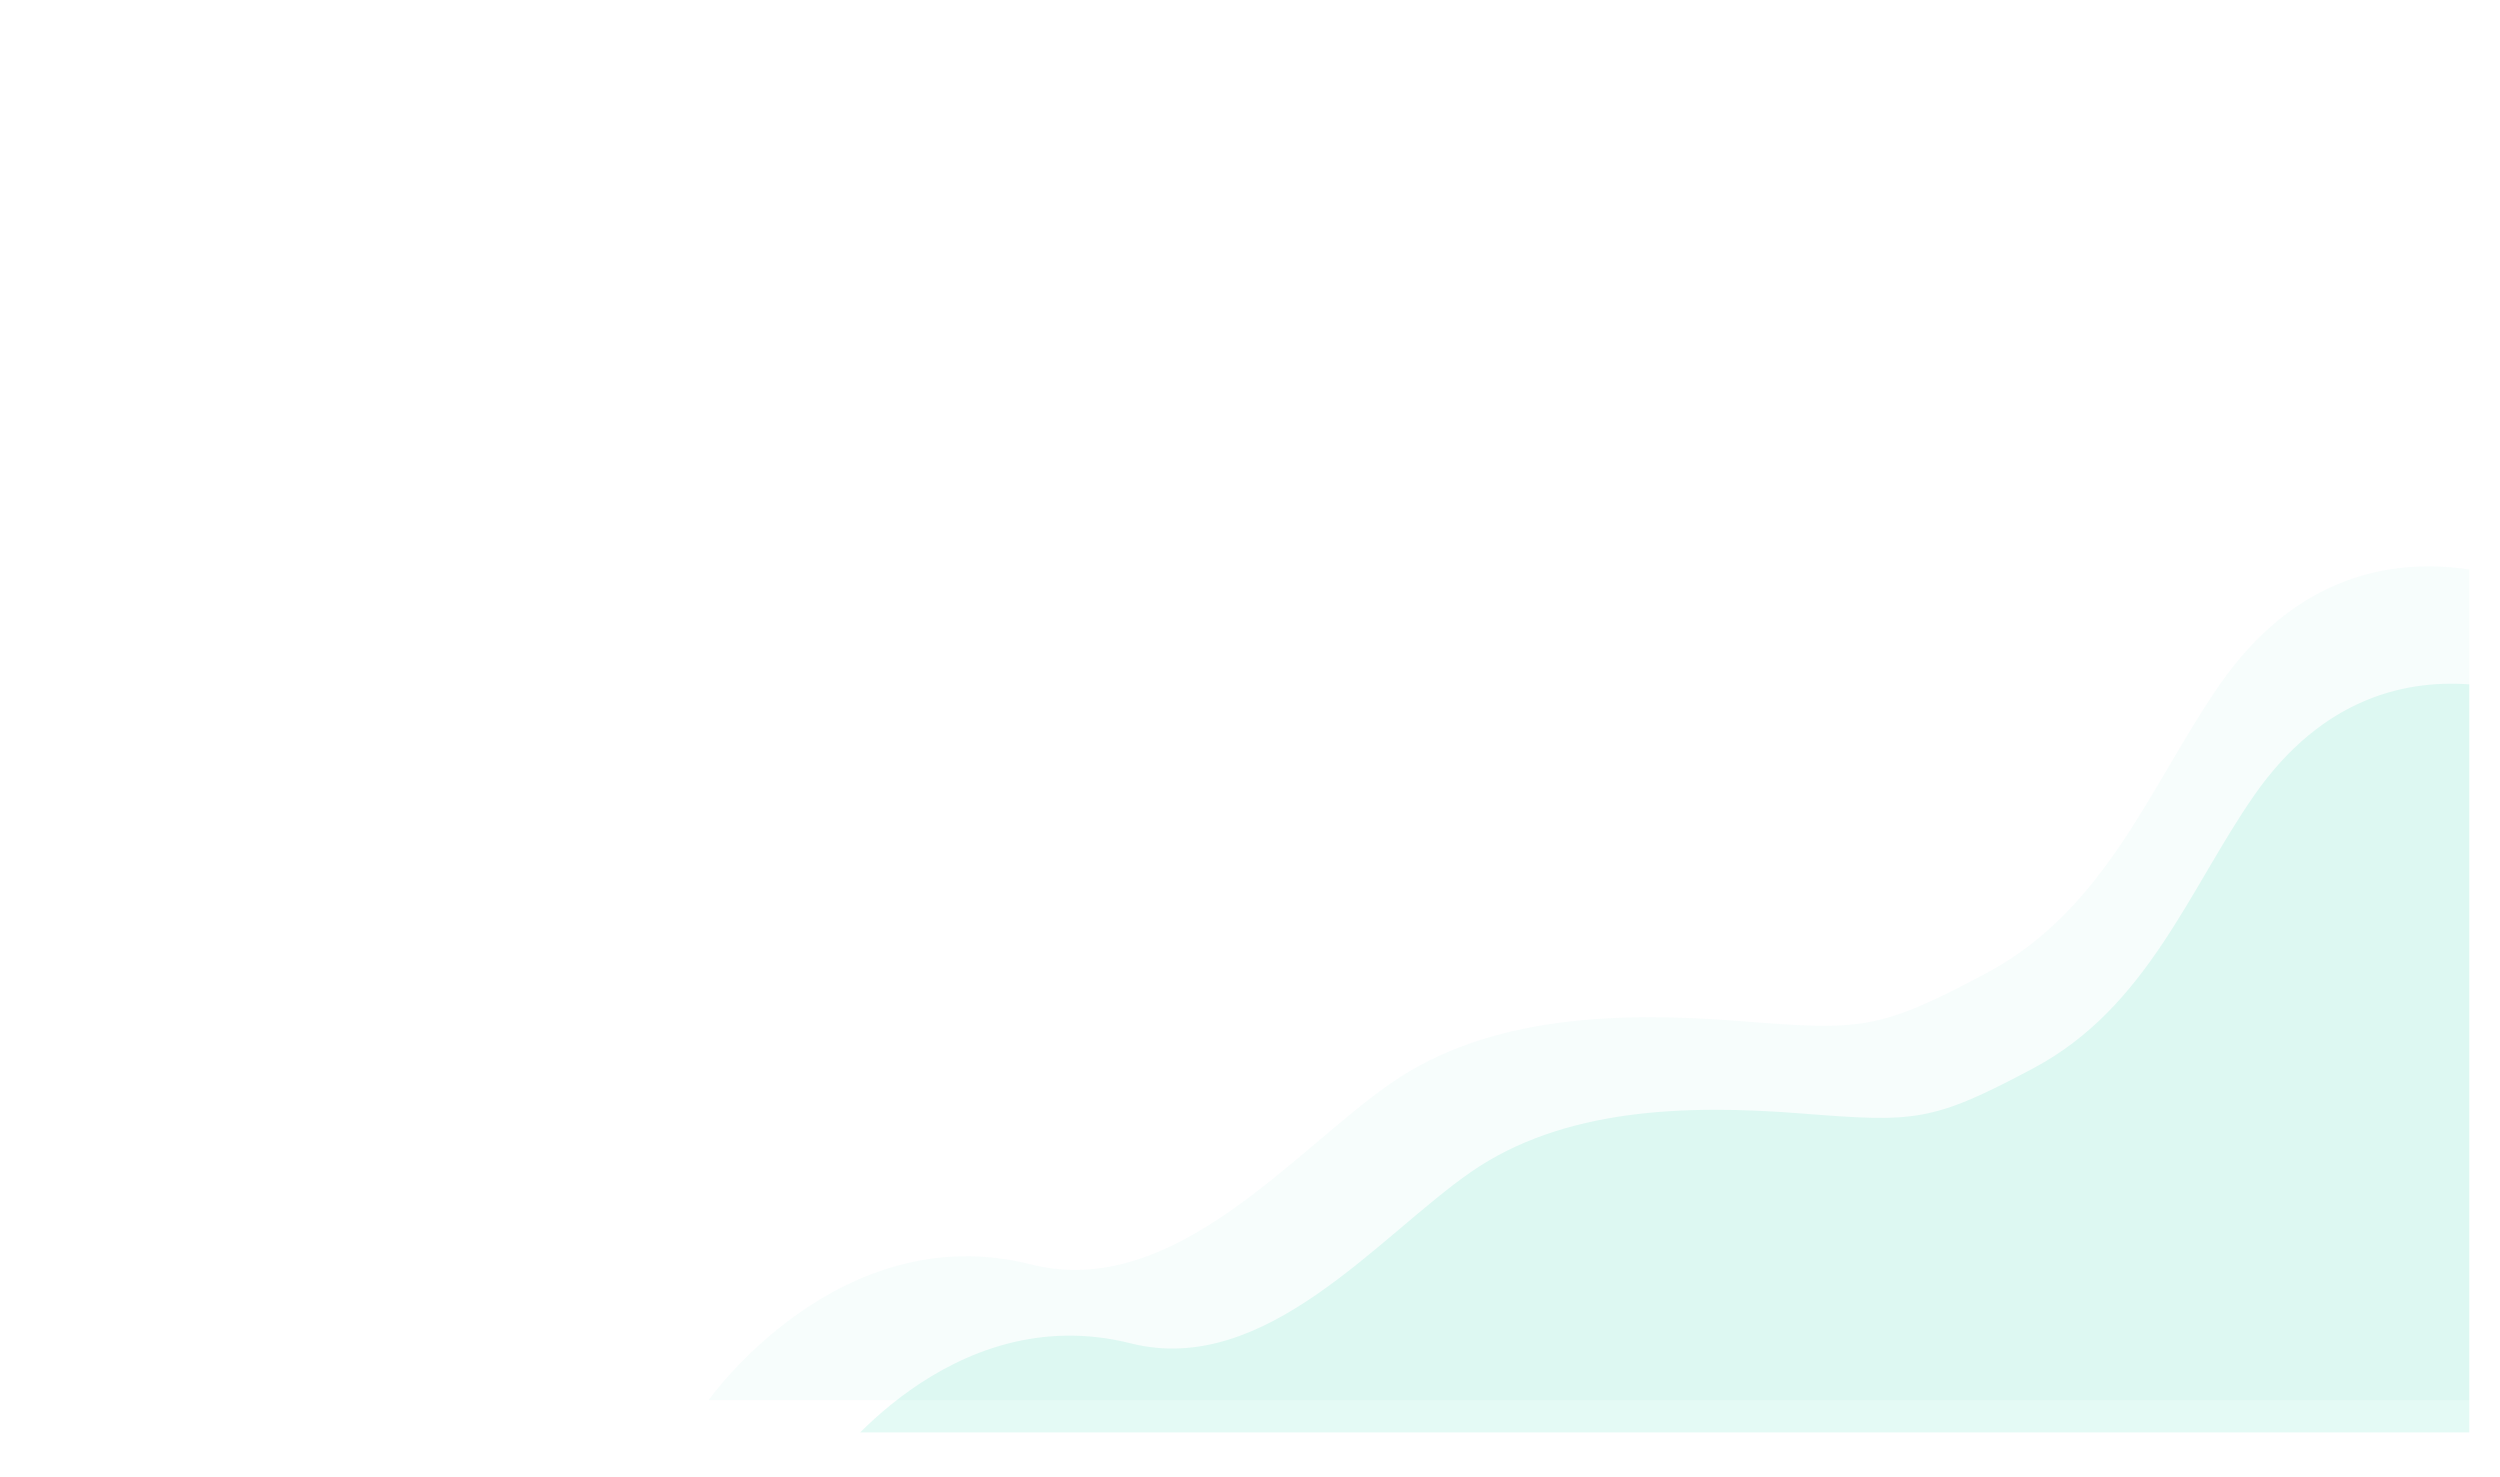 <?xml version="1.0" encoding="utf-8"?>
<svg xmlns="http://www.w3.org/2000/svg" fill="none" height="100%" overflow="visible" preserveAspectRatio="none" style="display: block;" viewBox="0 0 44 26" width="100%">
<g clip-path="url(#clip0_0_1564)" id="Layer_3">
<path d="M12.473 24.641H45.407V10.697C45.407 10.697 41.636 8.364 39.069 12.047C37.864 13.778 37.083 15.996 34.963 17.126C33.057 18.142 32.754 18.138 30.623 17.971C28.483 17.803 26.204 17.872 24.485 19.061C22.767 20.249 20.658 22.886 18.147 22.254C14.755 21.399 12.473 24.641 12.473 24.641Z" fill="#03C9A3" fill-opacity="0.16" id="Vector" opacity="0.2"/>
<path d="M14.538 25.9H45.664V12.722C45.664 12.722 42.099 10.517 39.674 13.998C38.535 15.634 37.797 17.73 35.793 18.798C33.992 19.758 33.705 19.754 31.691 19.596C29.668 19.438 27.515 19.503 25.89 20.626C24.266 21.75 22.273 24.241 19.901 23.643C16.695 22.835 14.538 25.899 14.538 25.899L14.538 25.9Z" fill="#03C9A3" fill-opacity="0.26" id="Vector_2" opacity="0.42"/>
</g>
<defs>
<clipPath id="clip0_0_1564">
<rect fill="white" height="25.21" width="43.459"/>
</clipPath>
</defs>
</svg>